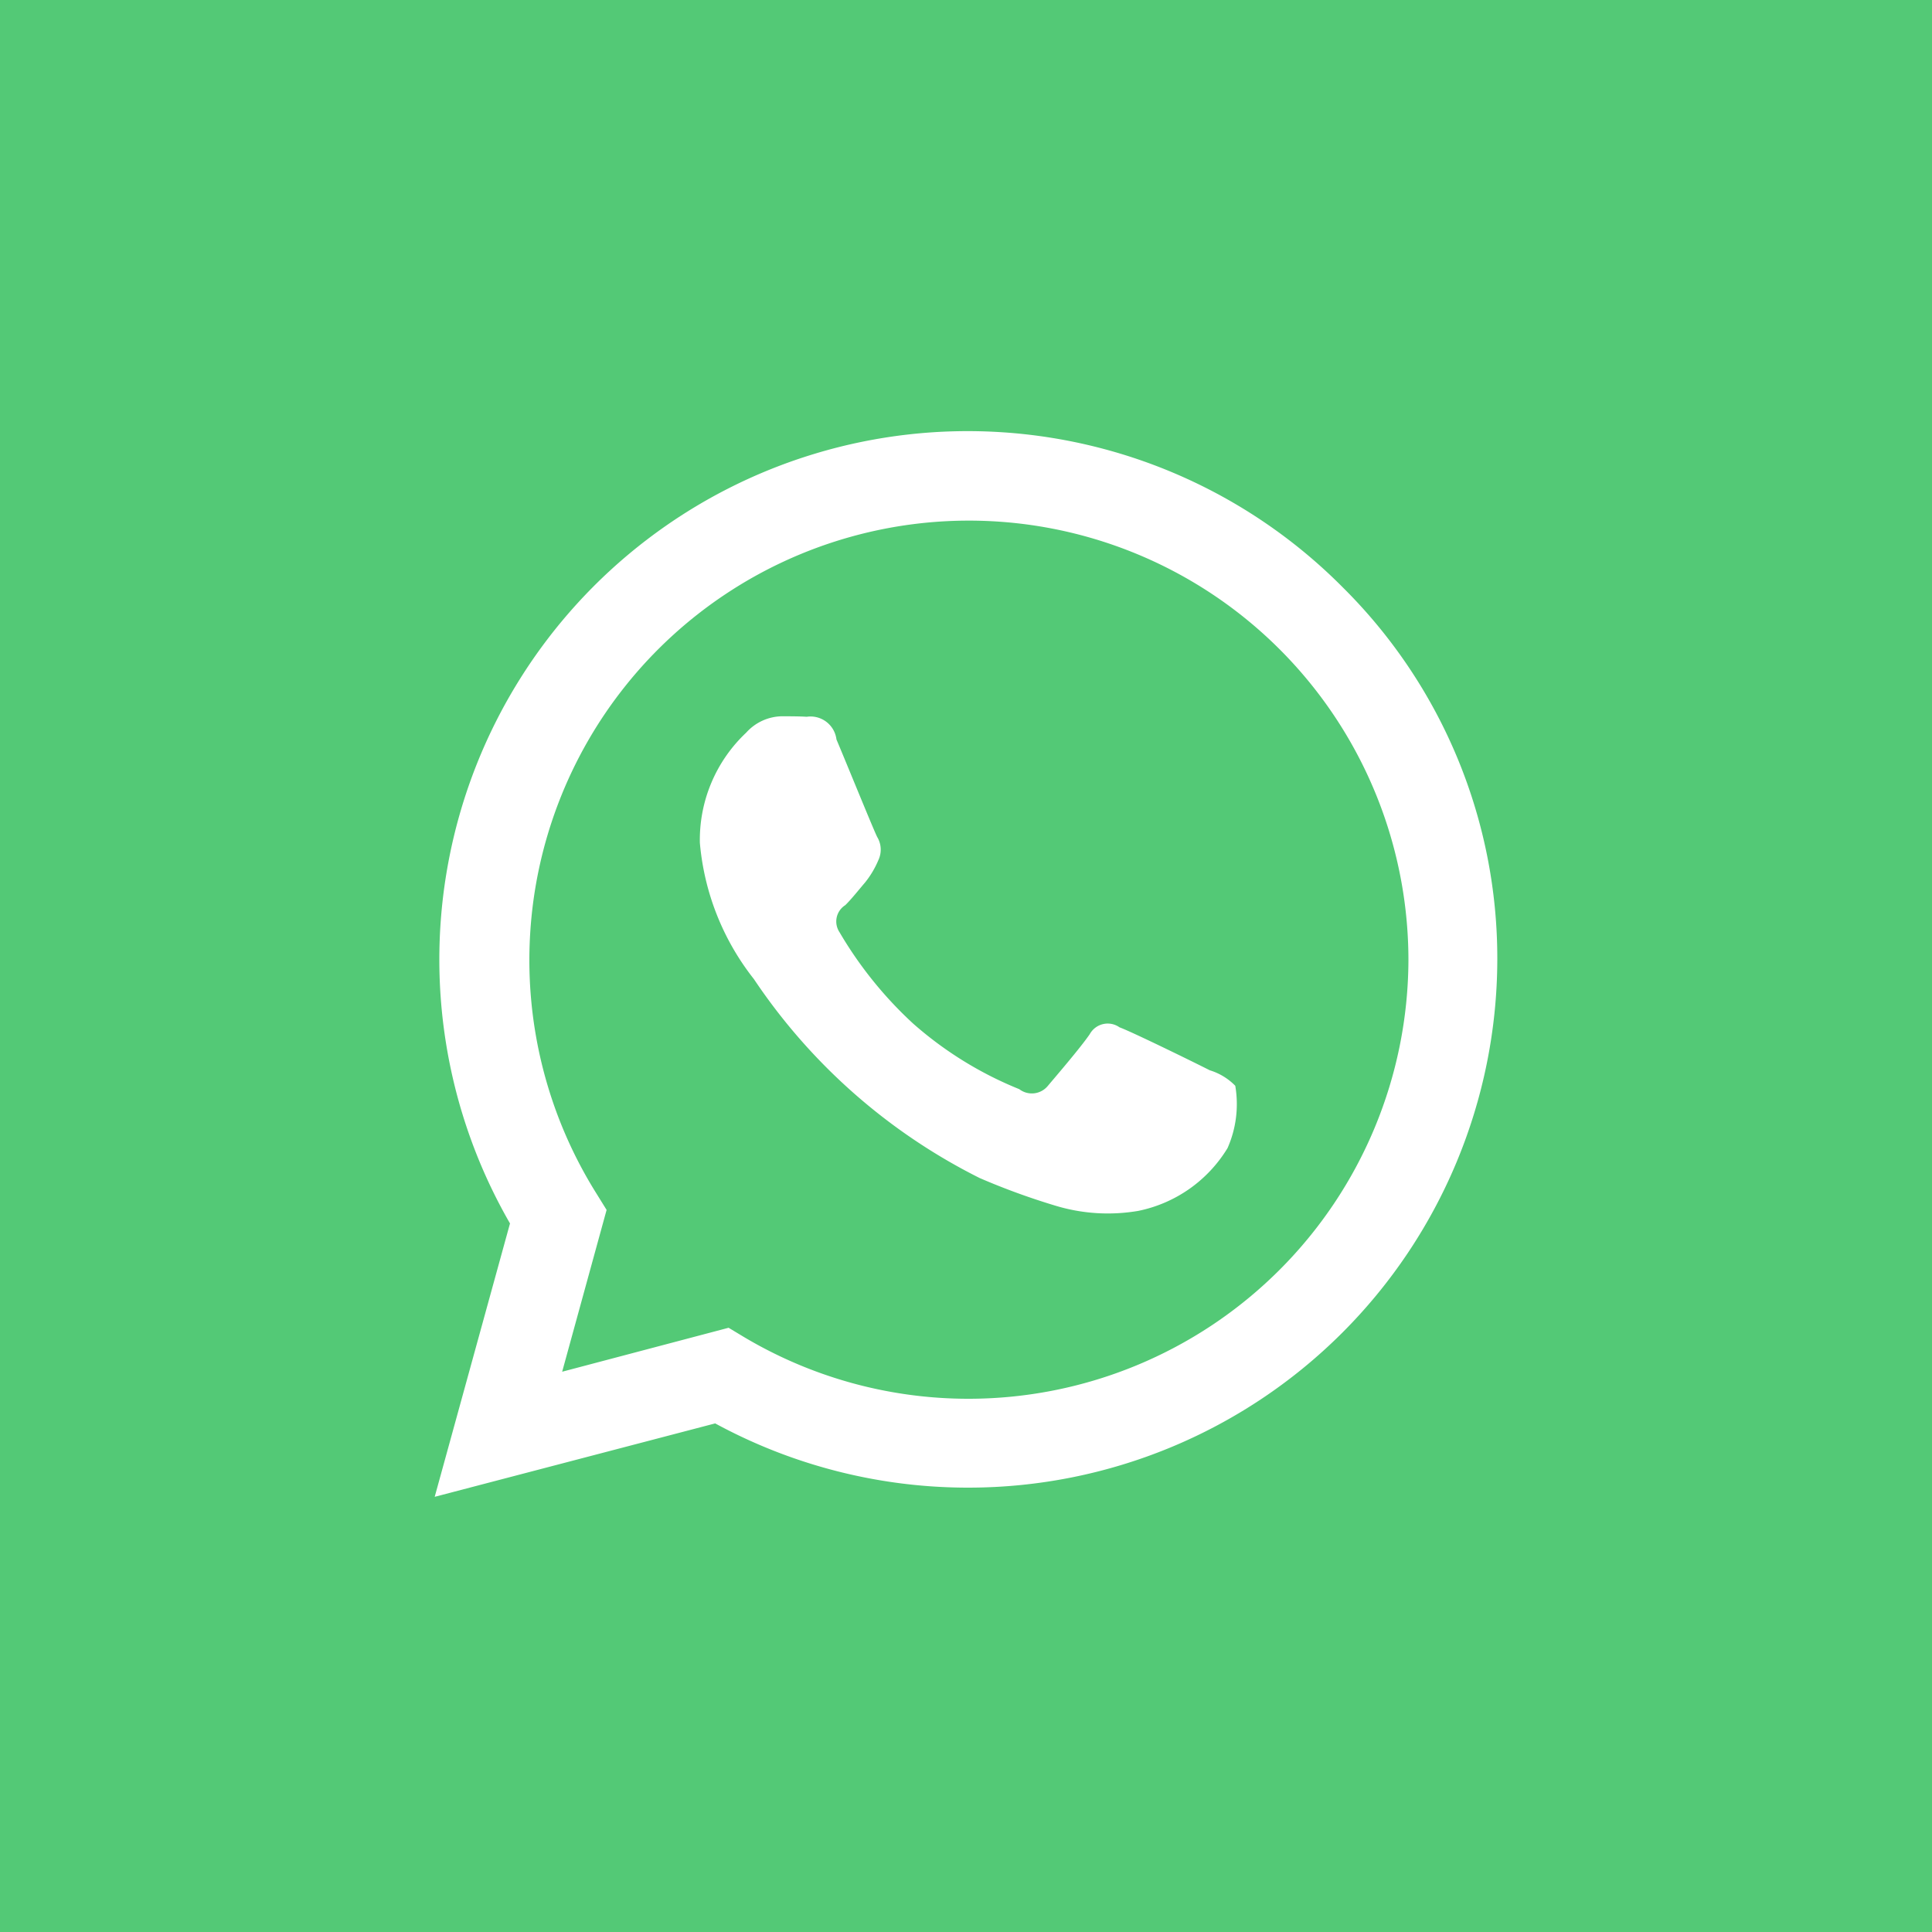 <svg id="whatsup.svg" xmlns="http://www.w3.org/2000/svg" width="40" height="40" viewBox="0 0 40 40">
  <defs>
    <style>
      .cls-1 {
        fill: #53c976;
      }

      .cls-2 {
        fill: #fff;
        fill-rule: evenodd;
      }
    </style>
  </defs>
  <rect id="bg" class="cls-1" width="40" height="40"/>
  <path id="whatsup" class="cls-2" d="M474.8,3382.16a10.939,10.939,0,0,0-17.241,13.17L456,3400.99l5.807-1.52a10.964,10.964,0,0,0,5.235,1.33h0A10.954,10.954,0,0,0,478,3389.88a10.815,10.815,0,0,0-3.2-7.72m-7.749,16.8h0a9.083,9.083,0,0,1-4.634-1.27l-0.332-.2-3.446.91,0.92-3.35-0.217-.35a9.1,9.1,0,1,1,16.818-4.82,9.111,9.111,0,0,1-9.105,9.08m4.994-6.8c-0.274-.14-1.619-0.8-1.87-0.89a0.424,0.424,0,0,0-.616.14c-0.183.27-.707,0.88-0.867,1.07a0.428,0.428,0,0,1-.593.07,7.645,7.645,0,0,1-2.2-1.36,8.212,8.212,0,0,1-1.522-1.89,0.4,0.4,0,0,1,.12-0.56c0.123-.12.273-0.31,0.41-0.47a1.93,1.93,0,0,0,.274-0.46,0.508,0.508,0,0,0-.023-0.48c-0.068-.13-0.616-1.48-0.844-2.02a0.541,0.541,0,0,0-.616-0.47c-0.159-.01-0.342-0.01-0.524-0.01a1.016,1.016,0,0,0-.73.34,3.045,3.045,0,0,0-.958,2.28,5.289,5.289,0,0,0,1.118,2.82,12.182,12.182,0,0,0,4.675,4.12,14.405,14.405,0,0,0,1.561.57,3.734,3.734,0,0,0,1.723.11,2.82,2.82,0,0,0,1.848-1.3,2.255,2.255,0,0,0,.16-1.29,1.242,1.242,0,0,0-.525-0.32" transform="translate(-447 -3370)"/>
</svg>
